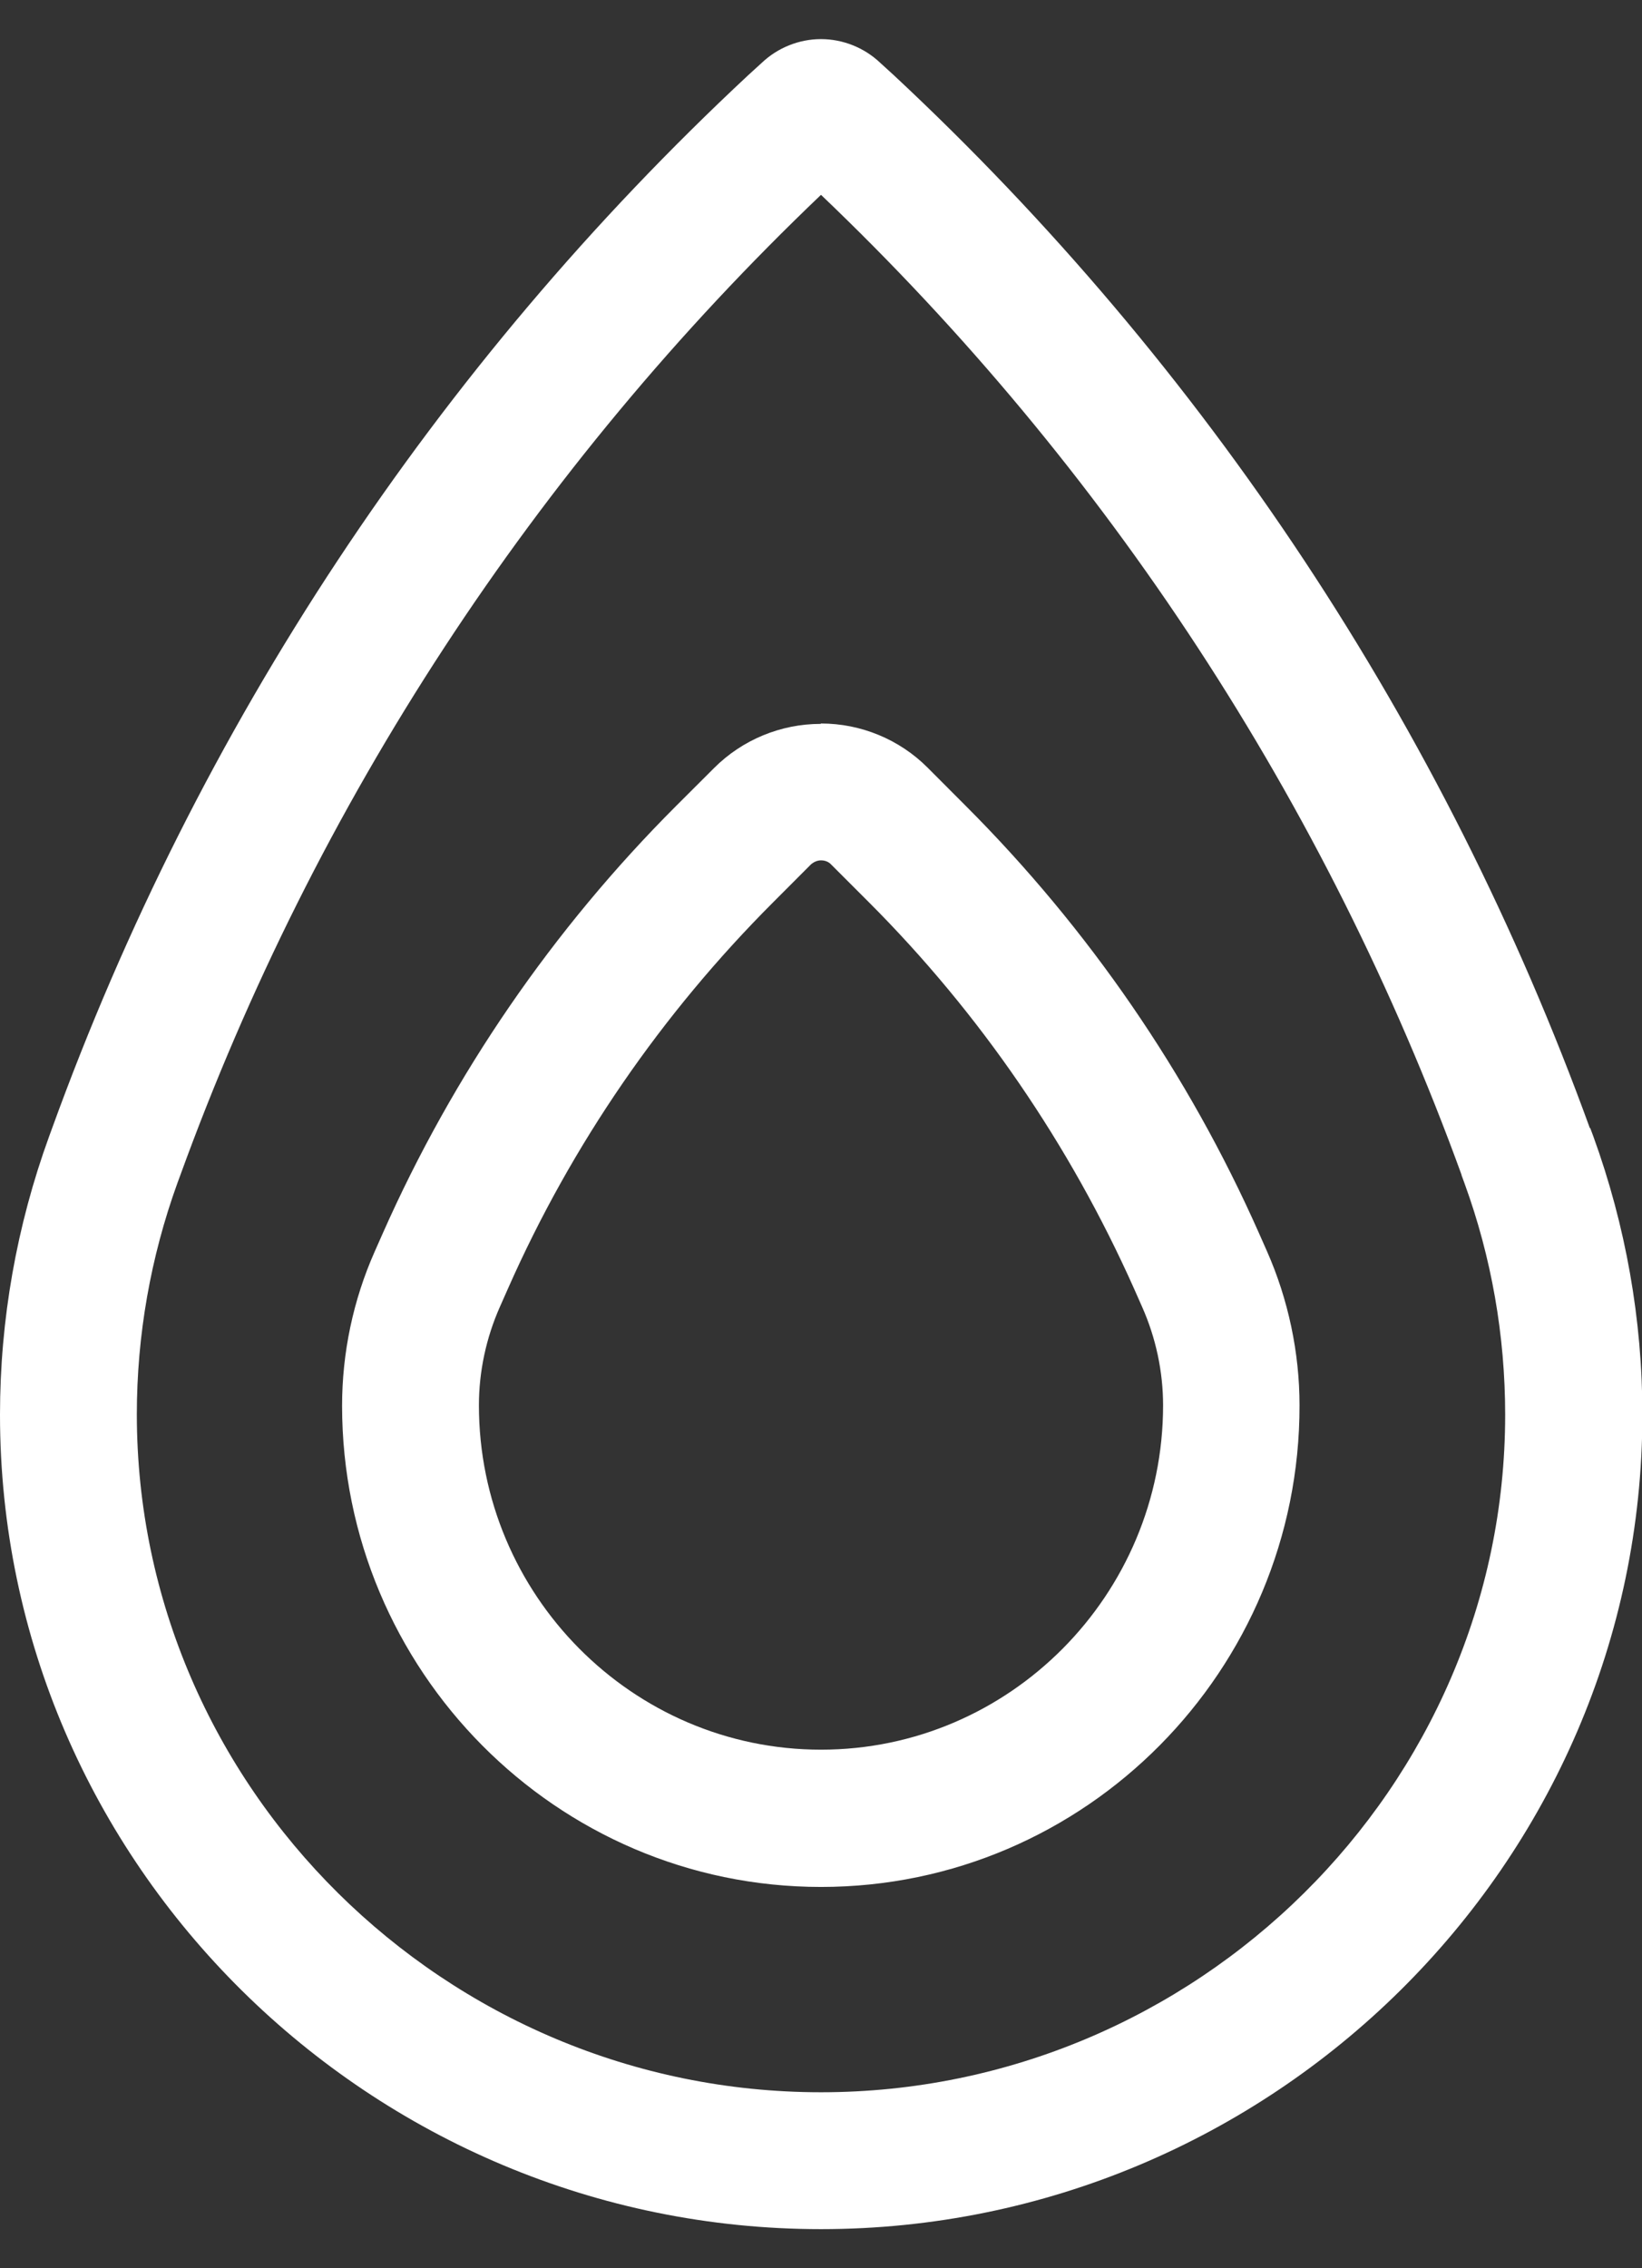 <?xml version="1.0" encoding="UTF-8"?>
<svg width="21px" height="29px" viewBox="0 0 21 29" version="1.1" xmlns="http://www.w3.org/2000/svg" xmlns:xlink="http://www.w3.org/1999/xlink">
    <rect x="0" y="0" width="21" height="29" fill="#333333" stroke="none"/>
    <title></title>
    <g id="RHP-Pages" stroke="none" stroke-width="1" fill="none" fill-rule="evenodd">
        <g id="04-Commerical-Services-Landing" transform="translate(-1103, -609)" fill="#FFFFFF" fill-rule="nonzero">
            <g id="" transform="translate(1103, 609.5)">
                <path d="M18.692,14.52 C16.964,9.767 14.159,5.48 10.5,1.991 C6.841,5.48 4.036,9.767 2.308,14.52 L2.27,14.623 C1.925,15.575 1.75,16.576 1.75,17.582 C1.75,22.351 5.698,26.25 10.5,26.25 C15.302,26.25 19.25,22.351 19.25,17.588 C19.25,16.576 19.075,15.575 18.73,14.629 L20.218,14.088 L18.73,14.629 L18.692,14.525 L18.692,14.52 Z M20.338,13.923 L20.377,14.027 C20.792,15.17 21.005,16.373 21.005,17.588 C21,23.335 16.253,28 10.5,28 C4.747,28 0,23.335 0,17.588 C0,16.373 0.213,15.17 0.629,14.027 L0.667,13.923 C2.527,8.794 5.578,4.184 9.565,0.465 L9.745,0.301 C9.948,0.109 10.221,0 10.5,0 C10.779,0 11.052,0.109 11.255,0.301 L11.435,0.465 C15.422,4.184 18.473,8.799 20.333,13.923 L20.338,13.923 Z M10.5,8.75 C11.009,8.75 11.501,8.952 11.862,9.313 L12.348,9.8 C13.923,11.375 15.198,13.229 16.1,15.263 L16.204,15.498 C16.477,16.116 16.62,16.795 16.62,17.467 C16.625,20.847 13.891,23.625 10.5,23.625 C7.109,23.625 4.375,20.847 4.375,17.473 C4.375,16.795 4.517,16.122 4.791,15.504 L4.895,15.269 C5.797,13.234 7.071,11.38 8.646,9.805 L9.133,9.319 C9.494,8.958 9.986,8.755 10.495,8.755 L10.5,8.75 Z M10.374,10.549 L9.888,11.036 C8.466,12.458 7.312,14.131 6.497,15.974 L6.393,16.209 C6.218,16.603 6.125,17.035 6.125,17.467 C6.125,19.89 8.088,21.87 10.5,21.87 C12.912,21.87 14.875,19.89 14.875,17.467 C14.875,17.035 14.782,16.603 14.607,16.209 L14.503,15.974 C13.683,14.137 12.534,12.458 11.113,11.036 L10.626,10.549 C10.593,10.516 10.549,10.5 10.5,10.5 C10.451,10.5 10.407,10.522 10.374,10.549 L10.374,10.549 Z" id="Shape"></path>
            </g>
        </g>
    </g>
</svg>